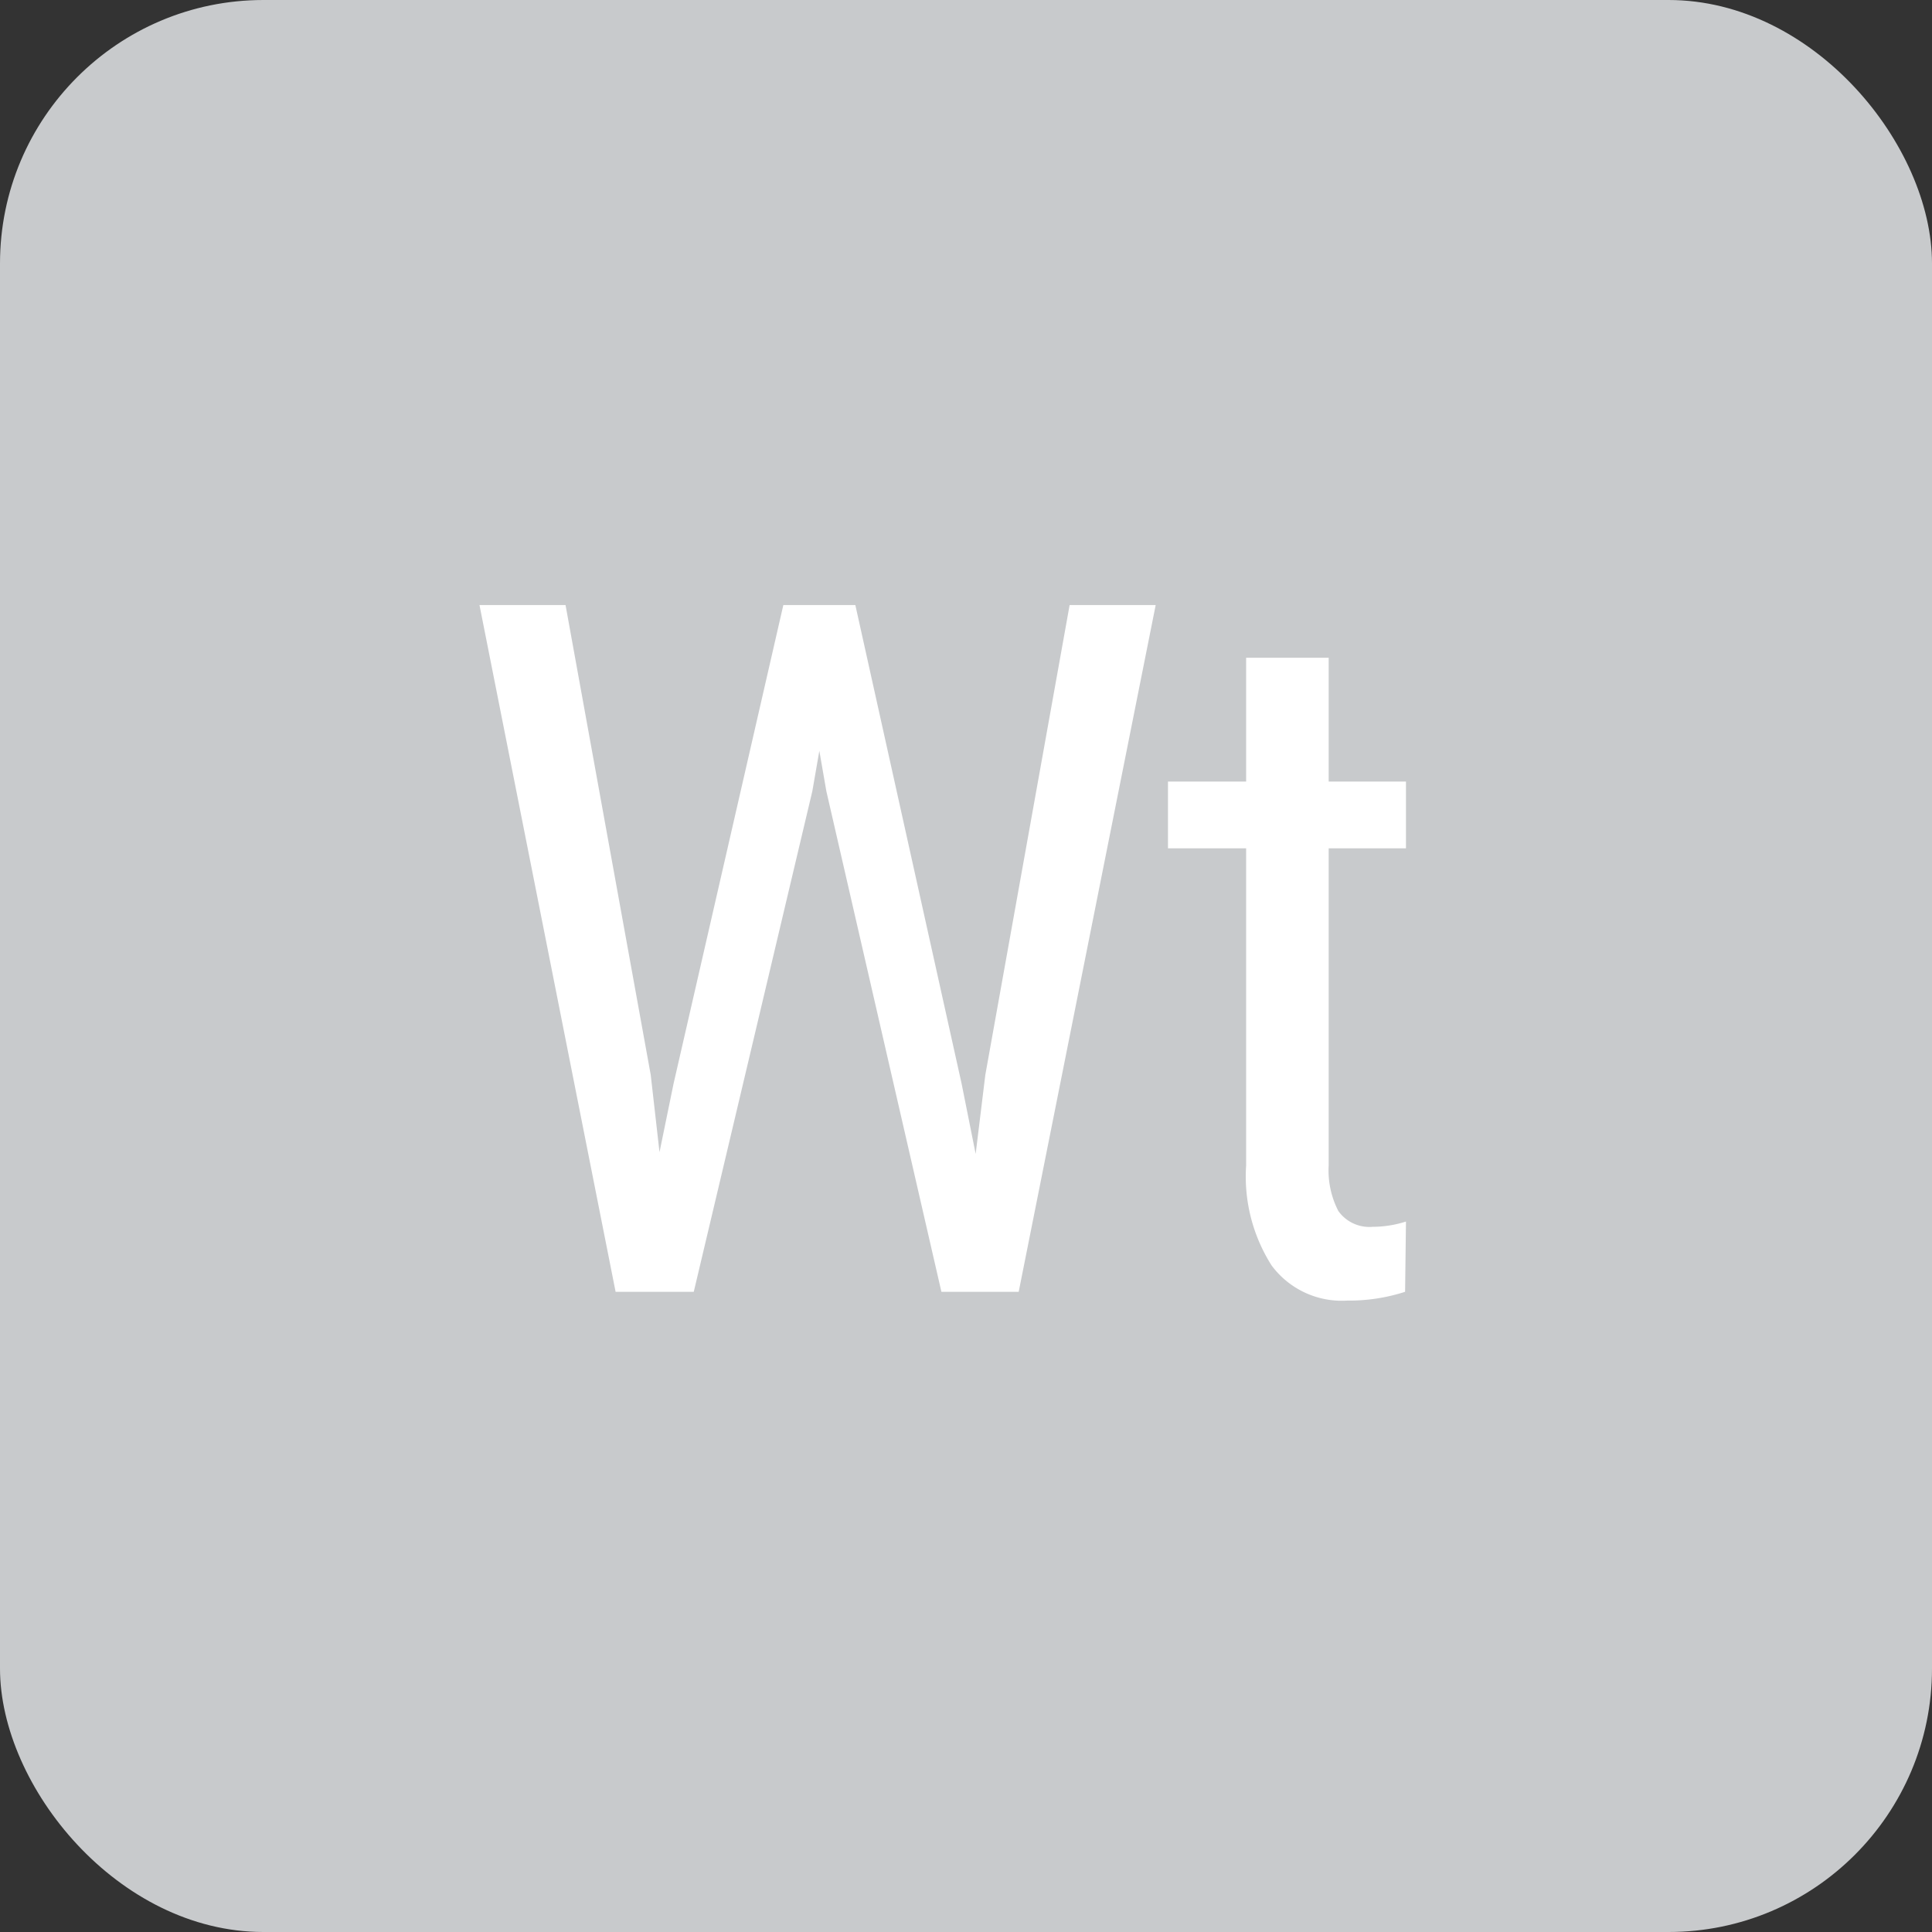 <svg id="WT" xmlns="http://www.w3.org/2000/svg" width="22" height="22" viewBox="0 0 22 22">
  <rect x="0" y="0" width="22" height="22" fill="#333333" stroke="none"/>
<defs>
    <style>
      .cls-1 {
        fill: #c8cacc;
      }

      .cls-2 {
        fill: #fff;
        fill-rule: evenodd;
      }
    </style>
  </defs>
  <rect id="Rounded_Rectangle_2_copy_64" data-name="Rounded Rectangle 2 copy 64" class="cls-1" width="22" height="22" rx="3" ry="3"/>
  <path id="Wt-2" data-name="Wt" class="cls-2" d="M1248.44,3787.89h-0.98l1.55,7.82h0.89l1.35-5.7,0.08-.46,0.08,0.46,1.31,5.7h0.88l1.56-7.82h-0.98l-0.96,5.35-0.11.9-0.16-.8-1.21-5.45h-0.82l-1.25,5.45-0.16.78-0.1-.88Zm7.75,0.6v1.41h-0.89v0.76h0.89v3.61a1.887,1.887,0,0,0,.29,1.14,0.994,0.994,0,0,0,.86.4,2.07,2.07,0,0,0,.66-0.1l0.01-.8a1.256,1.256,0,0,1-.38.06,0.434,0.434,0,0,1-.39-0.18,1.006,1.006,0,0,1-.11-0.52v-3.61h0.88v-0.76h-0.88v-1.41h-0.94Z" transform="translate(-1242 -3781)"/>
</svg>
